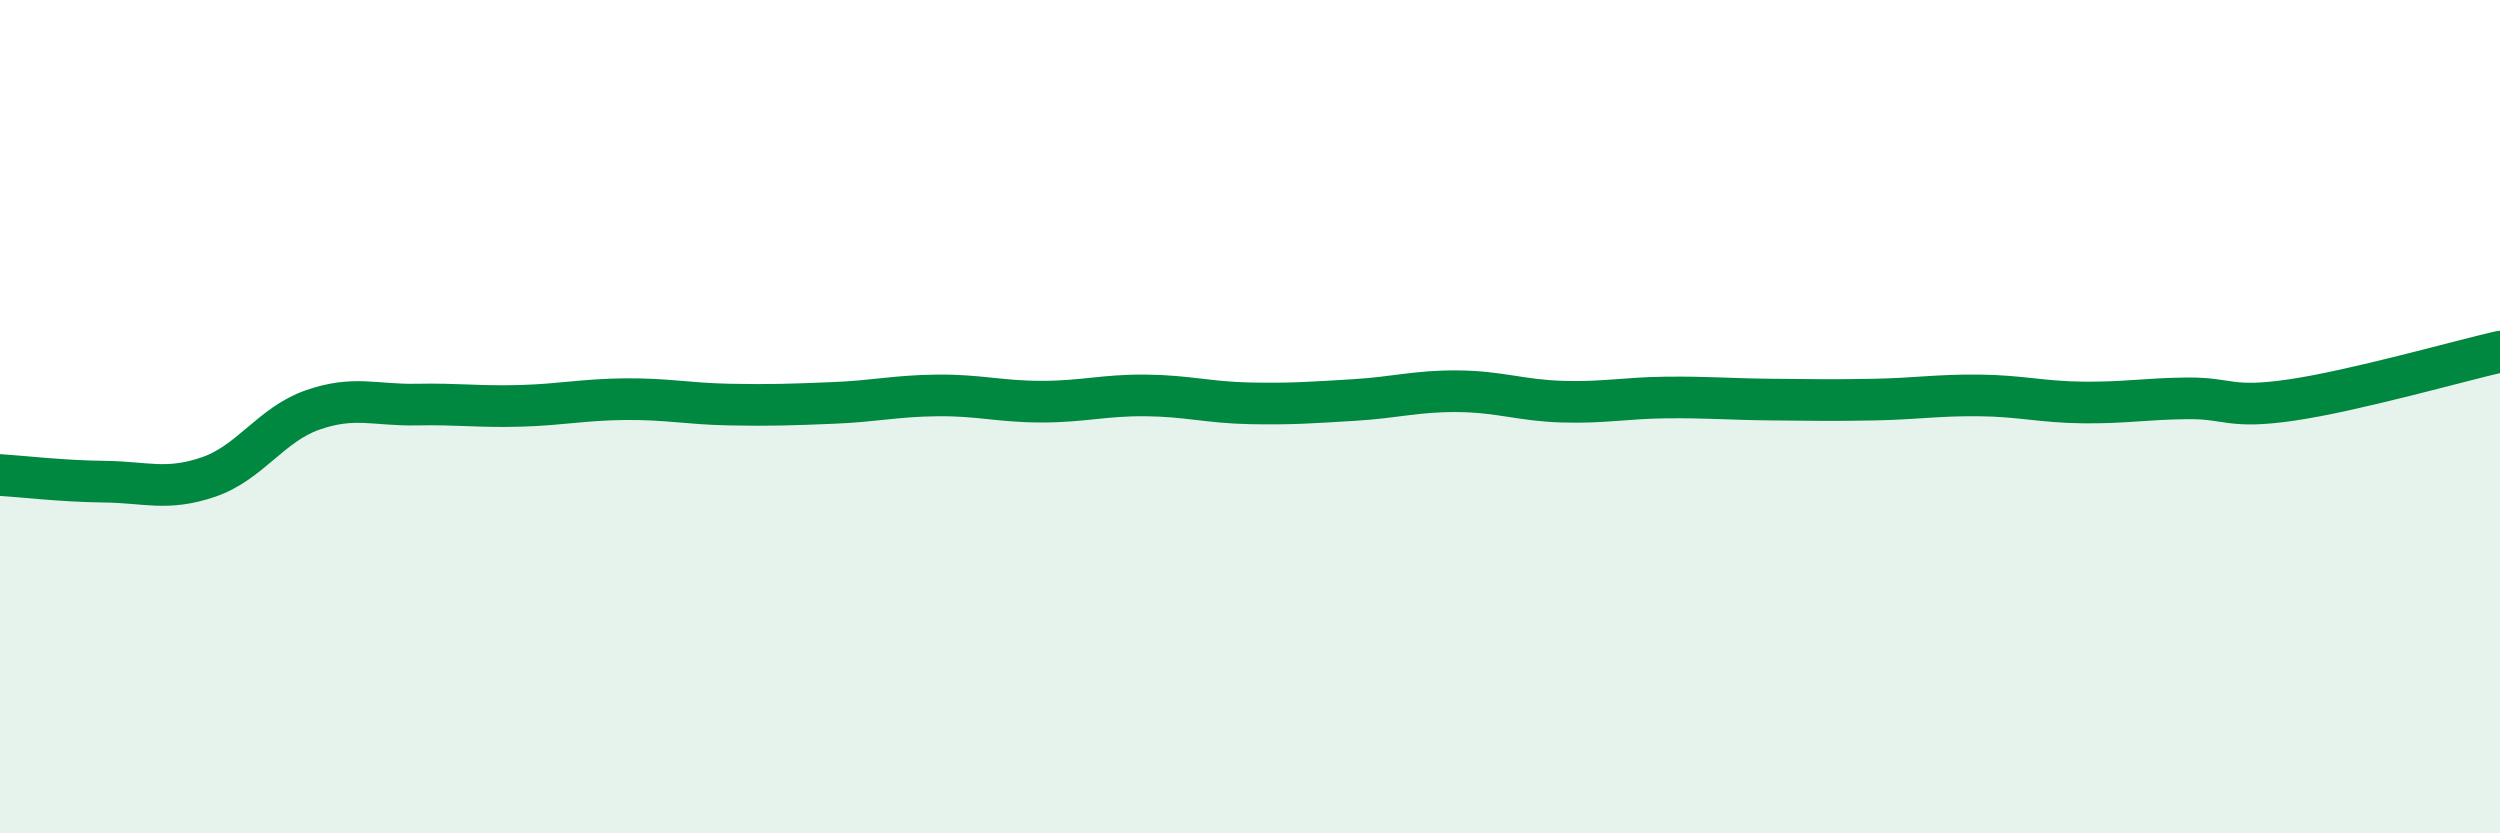 
    <svg width="60" height="20" viewBox="0 0 60 20" xmlns="http://www.w3.org/2000/svg">
      <path
        d="M 0,11.4 C 0.5,11.43 1.5,11.55 2.5,11.56 C 3.5,11.57 4,11.79 5,11.45 C 6,11.11 6.5,10.19 7.5,9.84 C 8.5,9.49 9,9.73 10,9.71 C 11,9.69 11.5,9.77 12.5,9.74 C 13.5,9.71 14,9.59 15,9.58 C 16,9.57 16.5,9.69 17.5,9.71 C 18.5,9.73 19,9.71 20,9.67 C 21,9.63 21.5,9.5 22.5,9.49 C 23.5,9.48 24,9.64 25,9.64 C 26,9.64 26.5,9.48 27.5,9.49 C 28.5,9.5 29,9.66 30,9.68 C 31,9.7 31.5,9.66 32.5,9.6 C 33.5,9.54 34,9.38 35,9.39 C 36,9.4 36.5,9.61 37.5,9.64 C 38.5,9.67 39,9.55 40,9.54 C 41,9.53 41.5,9.58 42.5,9.59 C 43.5,9.6 44,9.61 45,9.59 C 46,9.57 46.5,9.48 47.5,9.49 C 48.5,9.5 49,9.65 50,9.66 C 51,9.67 51.5,9.57 52.5,9.56 C 53.5,9.55 53.5,9.82 55,9.6 C 56.5,9.38 59,8.67 60,8.44L60 20L0 20Z"
        fill="#008740"
        opacity="0.1"
        stroke-linecap="round"
        stroke-linejoin="round"
      />
      <path
        d="M 0,11.4 C 0.5,11.43 1.5,11.55 2.5,11.56 C 3.5,11.57 4,11.79 5,11.45 C 6,11.11 6.5,10.19 7.5,9.84 C 8.5,9.49 9,9.73 10,9.71 C 11,9.69 11.5,9.77 12.5,9.74 C 13.5,9.71 14,9.59 15,9.58 C 16,9.57 16.5,9.69 17.5,9.71 C 18.5,9.73 19,9.71 20,9.67 C 21,9.63 21.5,9.5 22.5,9.49 C 23.5,9.48 24,9.64 25,9.64 C 26,9.64 26.5,9.48 27.5,9.49 C 28.5,9.5 29,9.66 30,9.68 C 31,9.7 31.5,9.66 32.5,9.6 C 33.5,9.54 34,9.38 35,9.39 C 36,9.4 36.5,9.61 37.5,9.64 C 38.5,9.67 39,9.55 40,9.54 C 41,9.53 41.5,9.58 42.5,9.59 C 43.5,9.6 44,9.61 45,9.59 C 46,9.57 46.5,9.48 47.5,9.49 C 48.5,9.5 49,9.65 50,9.66 C 51,9.67 51.5,9.57 52.5,9.56 C 53.5,9.55 53.5,9.82 55,9.6 C 56.5,9.38 59,8.67 60,8.44"
        stroke="#008740"
        stroke-width="1"
        fill="none"
        stroke-linecap="round"
        stroke-linejoin="round"
      />
    </svg>
  